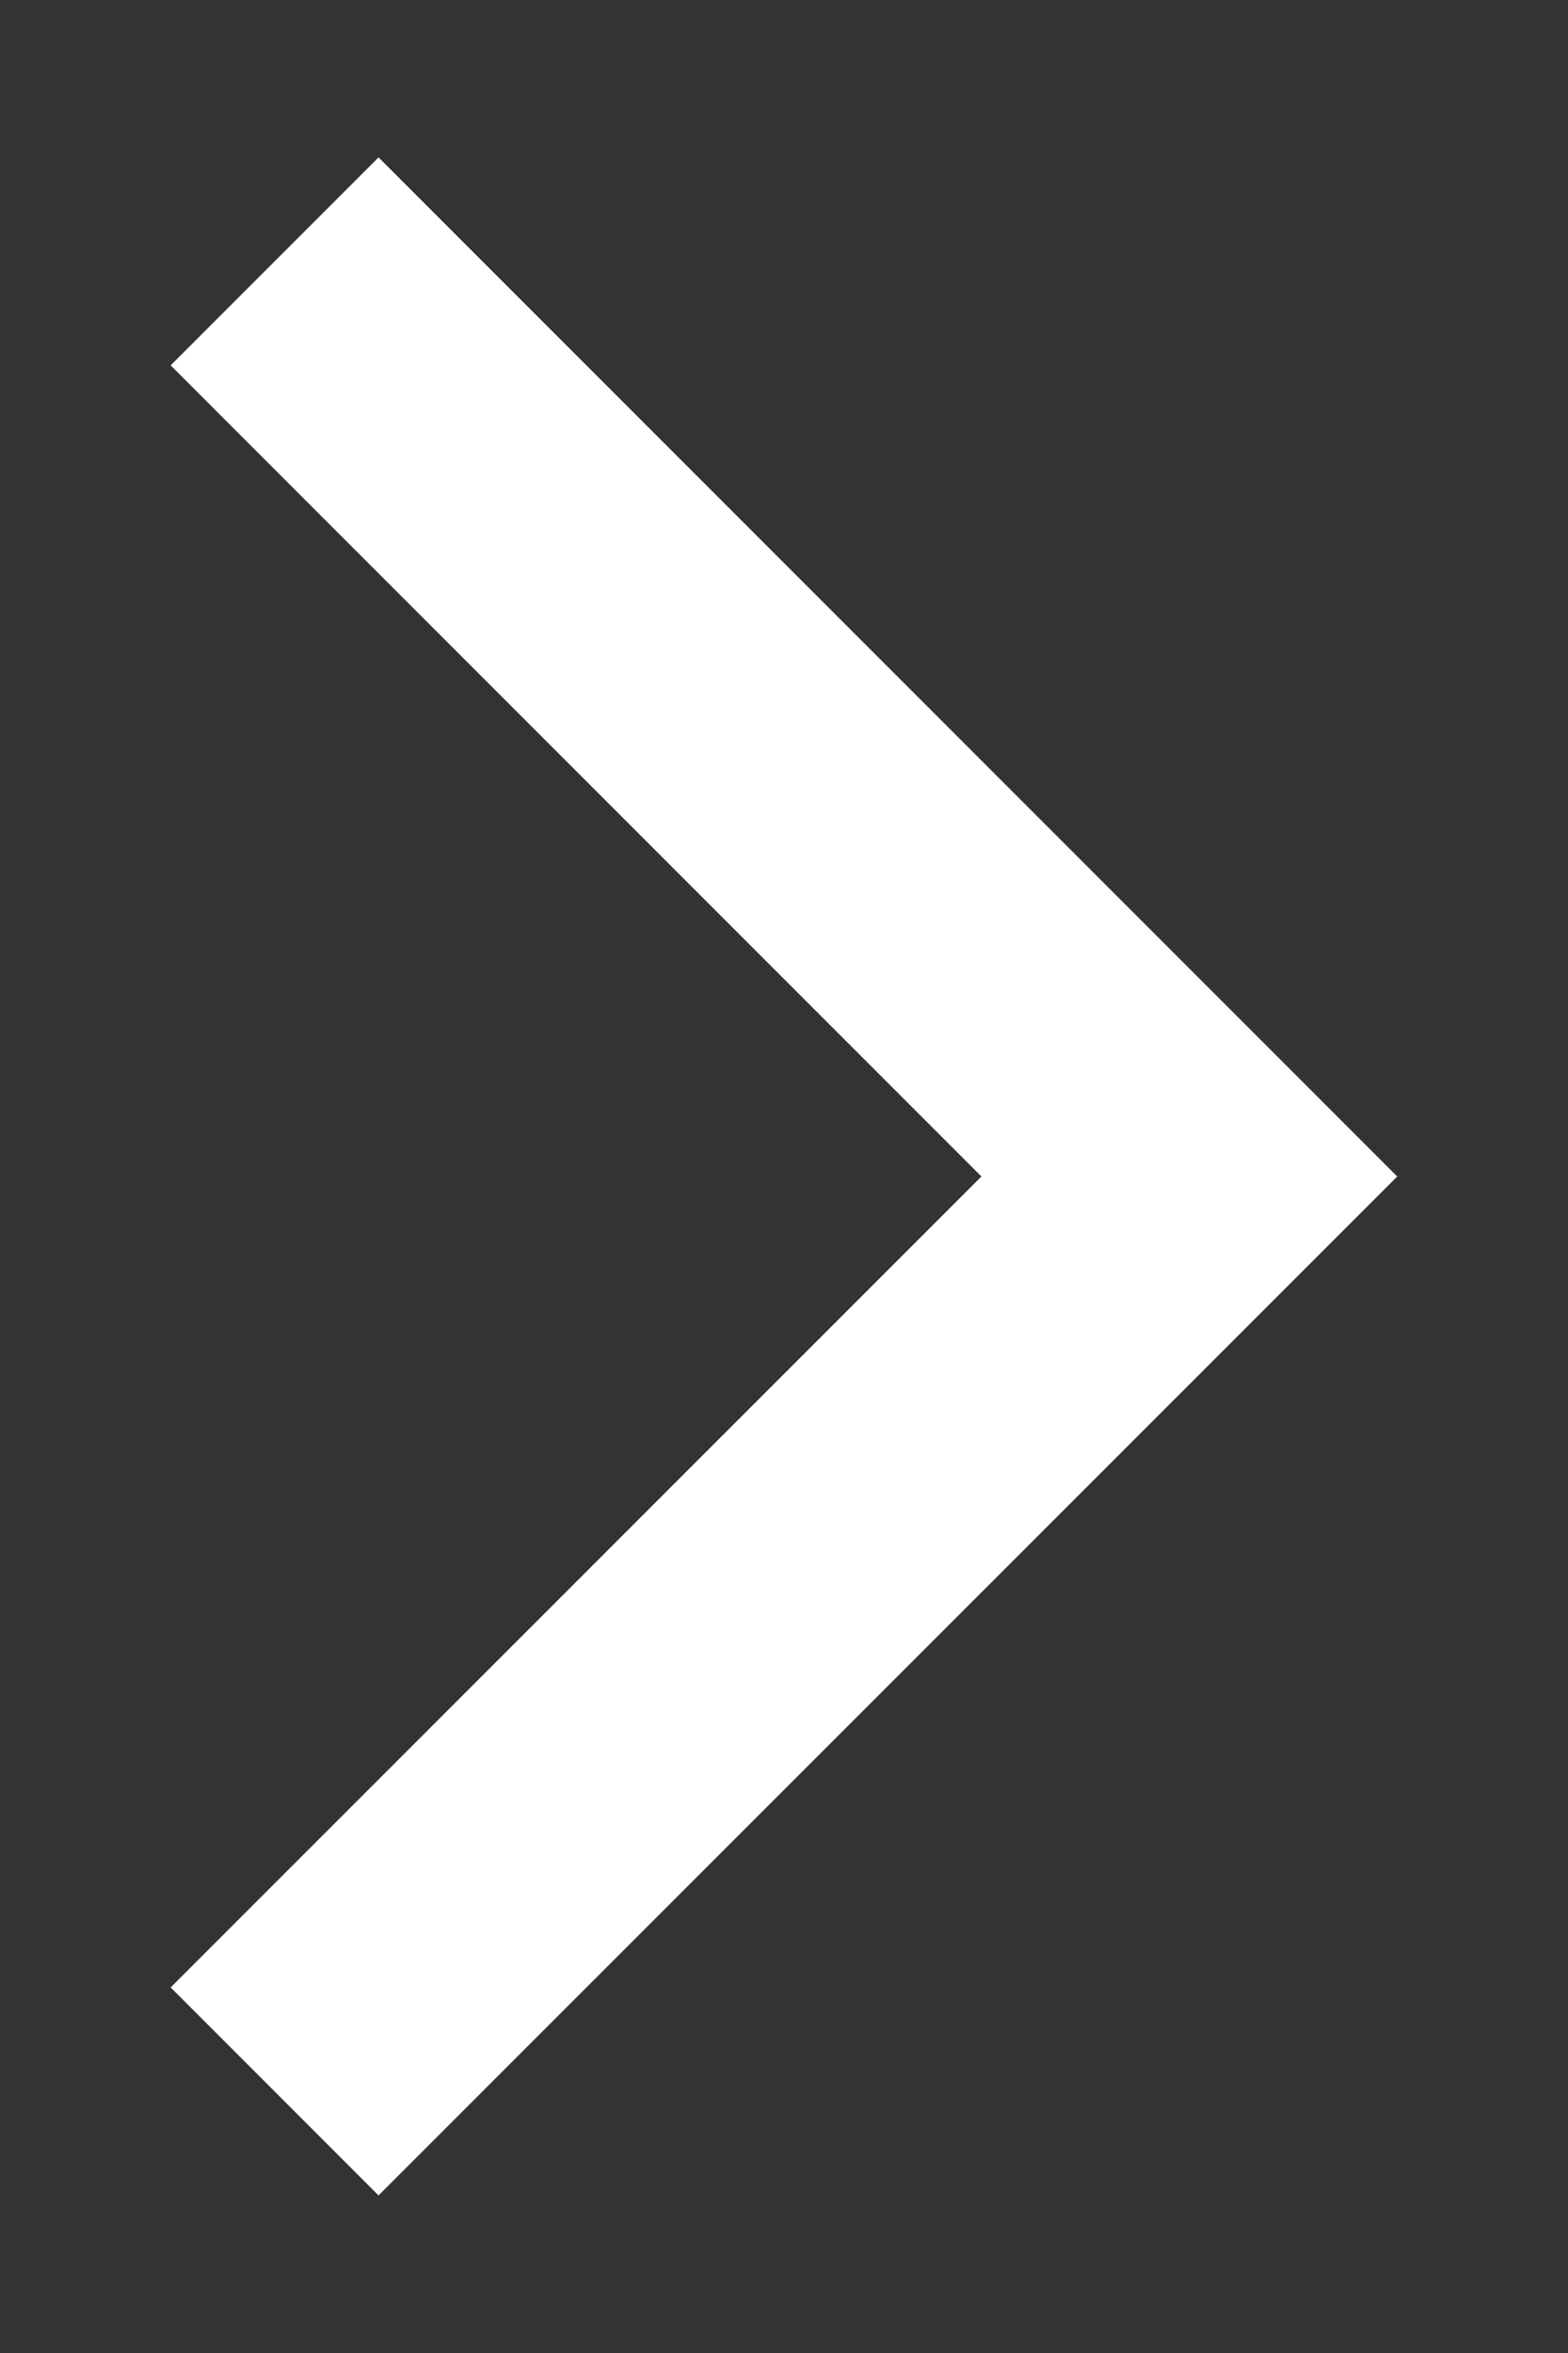<svg width="8" height="12" viewBox="0 0 8 12" fill="none" xmlns="http://www.w3.org/2000/svg">
<rect x="0" y="0" width="8" height="12" fill="#333333" stroke="none"/>
<path d="M1.401 1.333L6.068 6L1.401 10.666" stroke="white" stroke-width="1.5"/>
</svg>
